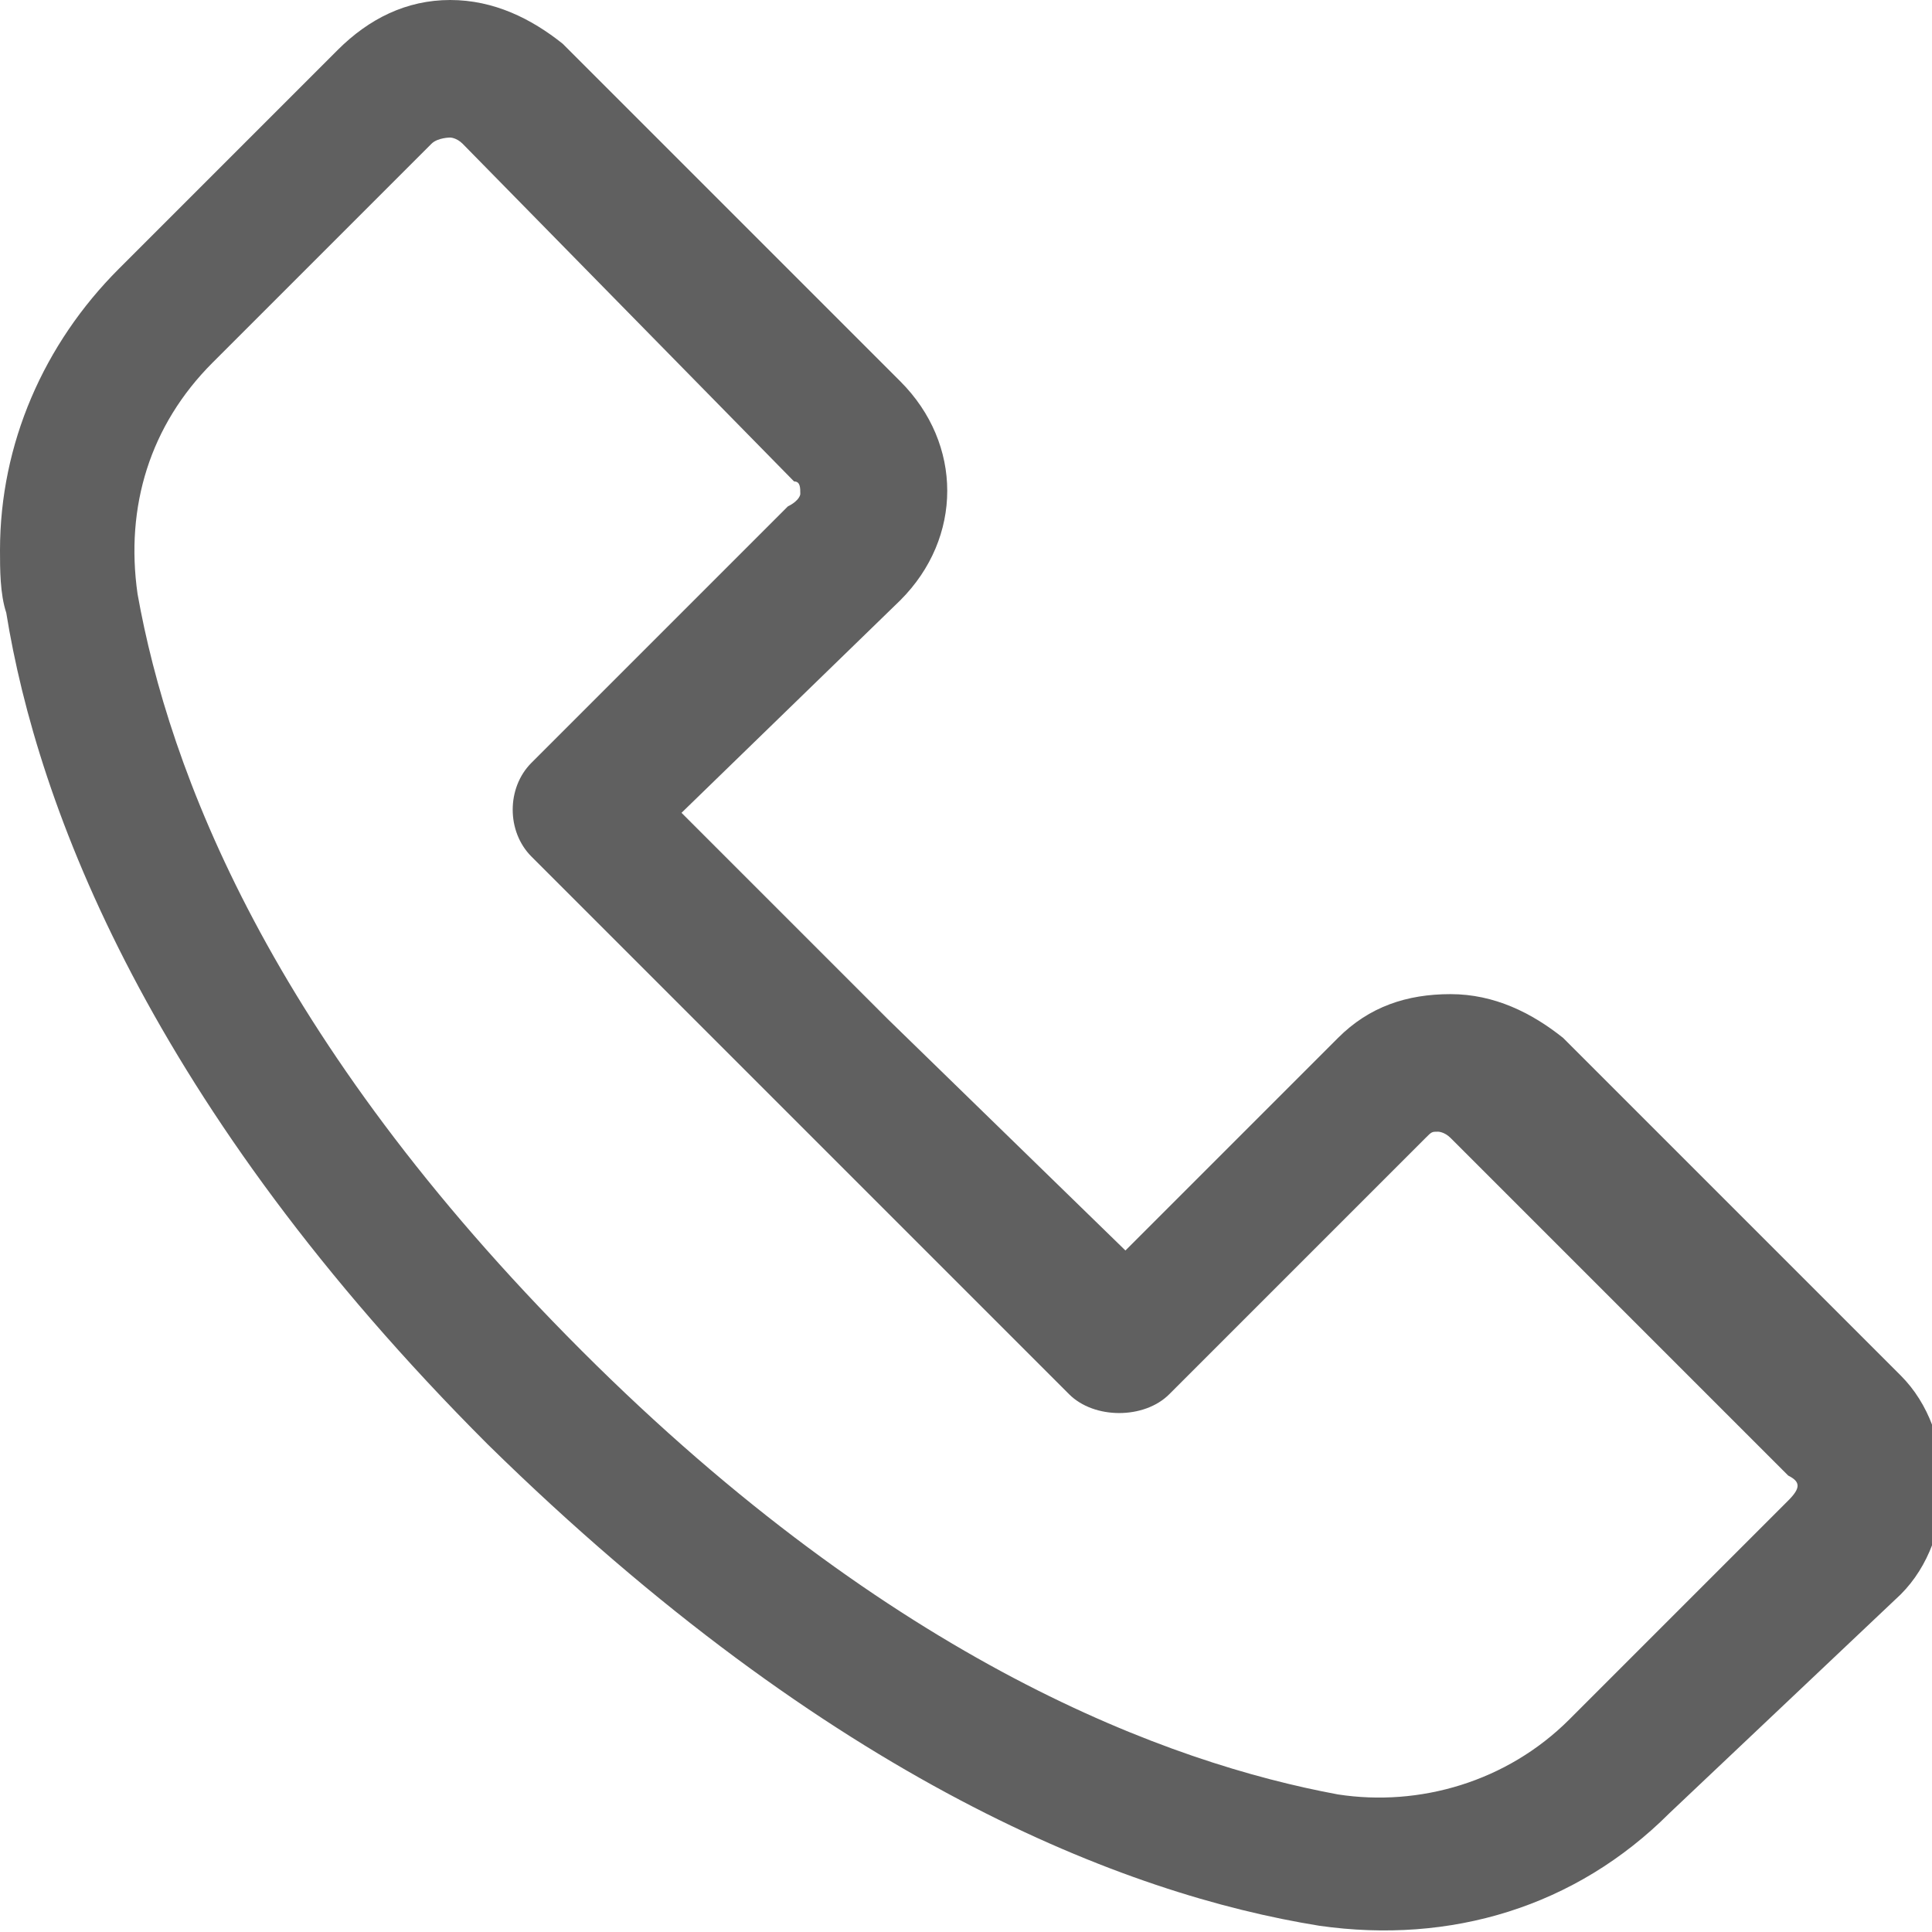 <?xml version="1.0" encoding="utf-8"?>
<!-- Generator: Adobe Illustrator 24.1.2, SVG Export Plug-In . SVG Version: 6.00 Build 0)  -->
<svg version="1.1" id="Layer_1" xmlns="http://www.w3.org/2000/svg" xmlns:xlink="http://www.w3.org/1999/xlink" x="0px" y="0px"
	 viewBox="0 0 30.9 30.9" style="enable-background:new 0 0 30.9 30.9;" xml:space="preserve">
<style type="text/css">
	.st0{clip-path:url(#SVGID_2_);fill:#606060;}
</style>
<g>
	<g>
		<defs>
			<rect id="SVGID_1_" width="30.9" height="30.9"/>
		</defs>
		<clipPath id="SVGID_2_">
			<use xlink:href="#SVGID_1_"  style="overflow:visible;"/>
		</clipPath>
		<path class="st0" d="M0,8.8c0-1.7,0.7-3.3,1.9-4.5l3.5-3.5C5.9,0.3,6.5,0,7.2,0c0.7,0,1.3,0.3,1.8,0.7l5.4,5.4c1,1,1,2.5,0,3.5
			L10.9,13l3.3,3.3h0L18,20l3.4-3.4c0.5-0.5,1.1-0.7,1.8-0.7s1.3,0.3,1.8,0.7l5.4,5.4c0.9,0.9,0.9,2.6,0,3.5L26.7,29
			c-1.5,1.5-3.5,2.1-5.6,1.8c-3.1-0.5-7.8-2.3-13.3-7.7c0,0,0,0,0,0C2.4,17.7,0.6,12.9,0.1,9.8C0,9.5,0,9.1,0,8.8 M12.8,7.9
			c0-0.1,0-0.2-0.1-0.2L7.4,2.3C7.3,2.2,7.2,2.2,7.2,2.2S7,2.2,6.9,2.3L3.4,5.8c-1,1-1.4,2.3-1.2,3.7c0.5,2.8,2.1,7.1,7.1,12.1
			c0,0,0,0,0,0c5,5,9.4,6.6,12.1,7.1c1.3,0.2,2.7-0.2,3.7-1.2l3.5-3.5c0.2-0.2,0.2-0.3,0-0.4l-5.4-5.4c-0.1-0.1-0.2-0.1-0.2-0.1
			c-0.1,0-0.1,0-0.2,0.1l-4.1,4.1c-0.2,0.2-0.5,0.3-0.8,0.3s-0.6-0.1-0.8-0.3l-8.6-8.6c-0.4-0.4-0.4-1.1,0-1.5l4.1-4.1
			C12.8,8,12.8,7.9,12.8,7.9"/>
	</g>
</g>
</svg>
